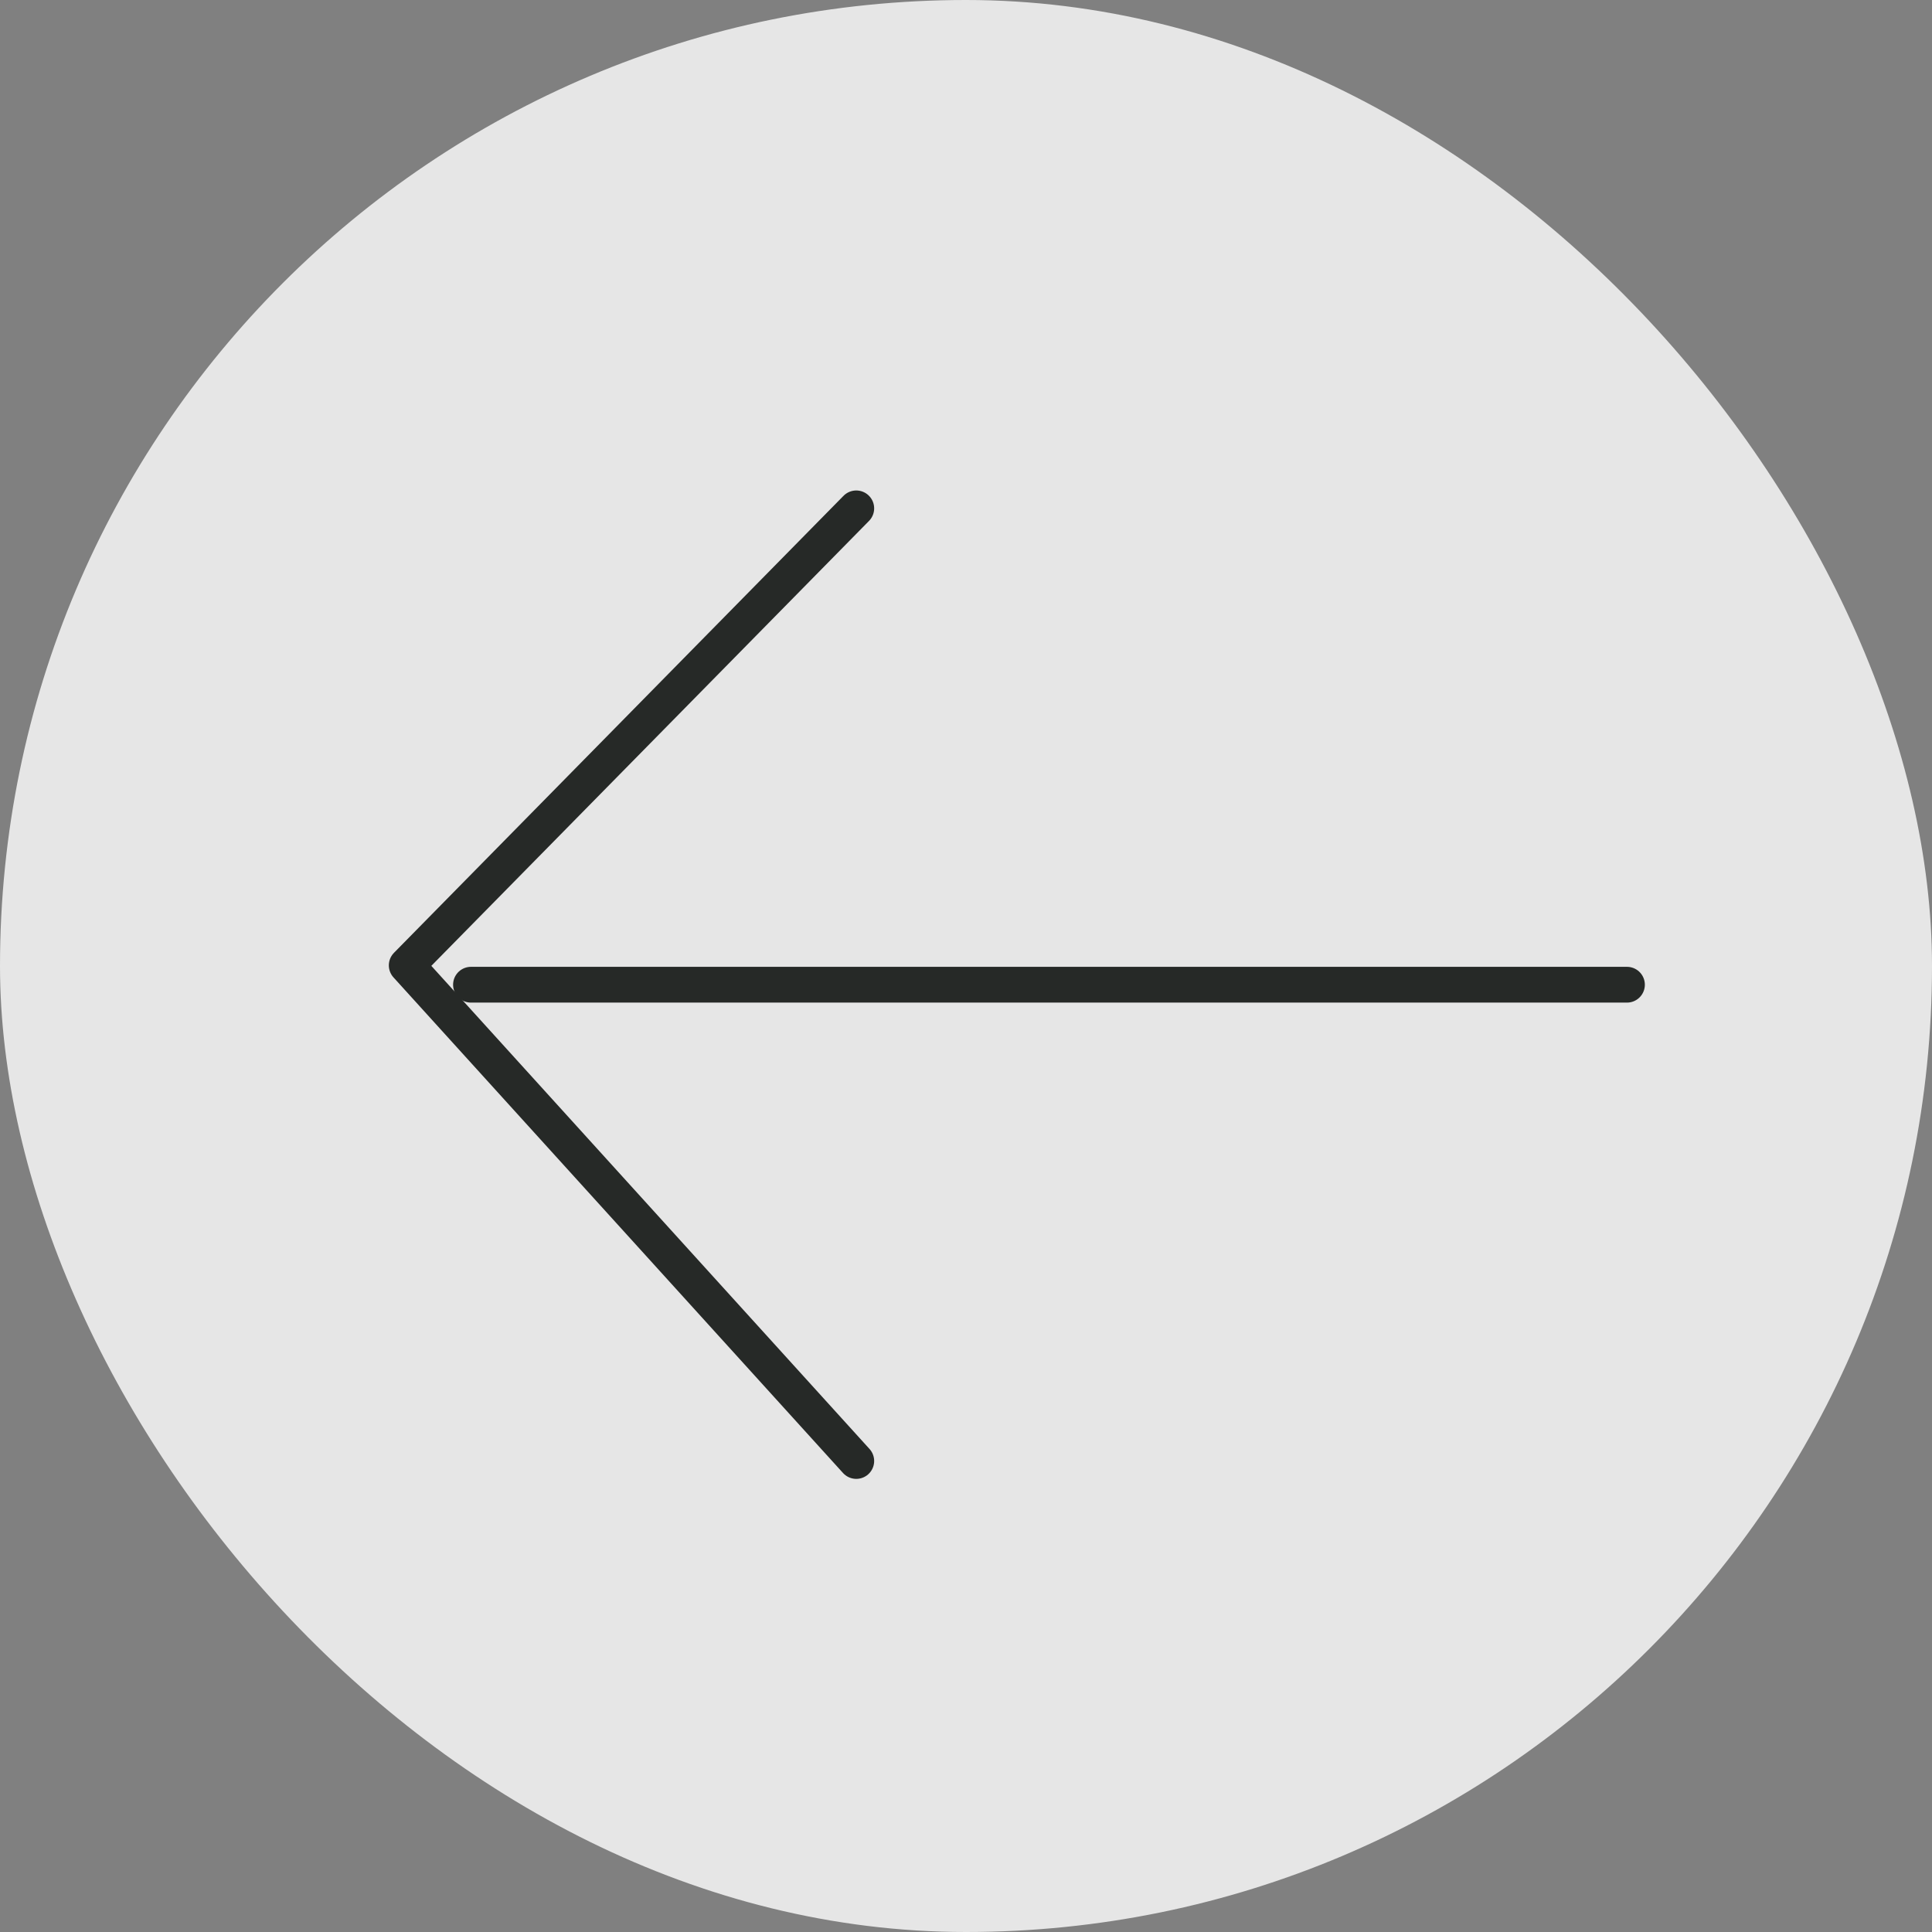 <svg width="54" height="54" viewBox="0 0 54 54" fill="none" xmlns="http://www.w3.org/2000/svg">
<rect x="0" y="0" width="54" height="54" fill="#808080" stroke="none"/>
<rect opacity="0.8" width="54" height="54" rx="27" fill="white"/>
<path d="M45.474 27.523L13.164 27.523" stroke="#262927" stroke-linecap="round"/>
<path d="M23.933 40.835L11.368 26.982L23.933 14.209" stroke="#262927" stroke-linecap="round" stroke-linejoin="round"/>
</svg>
